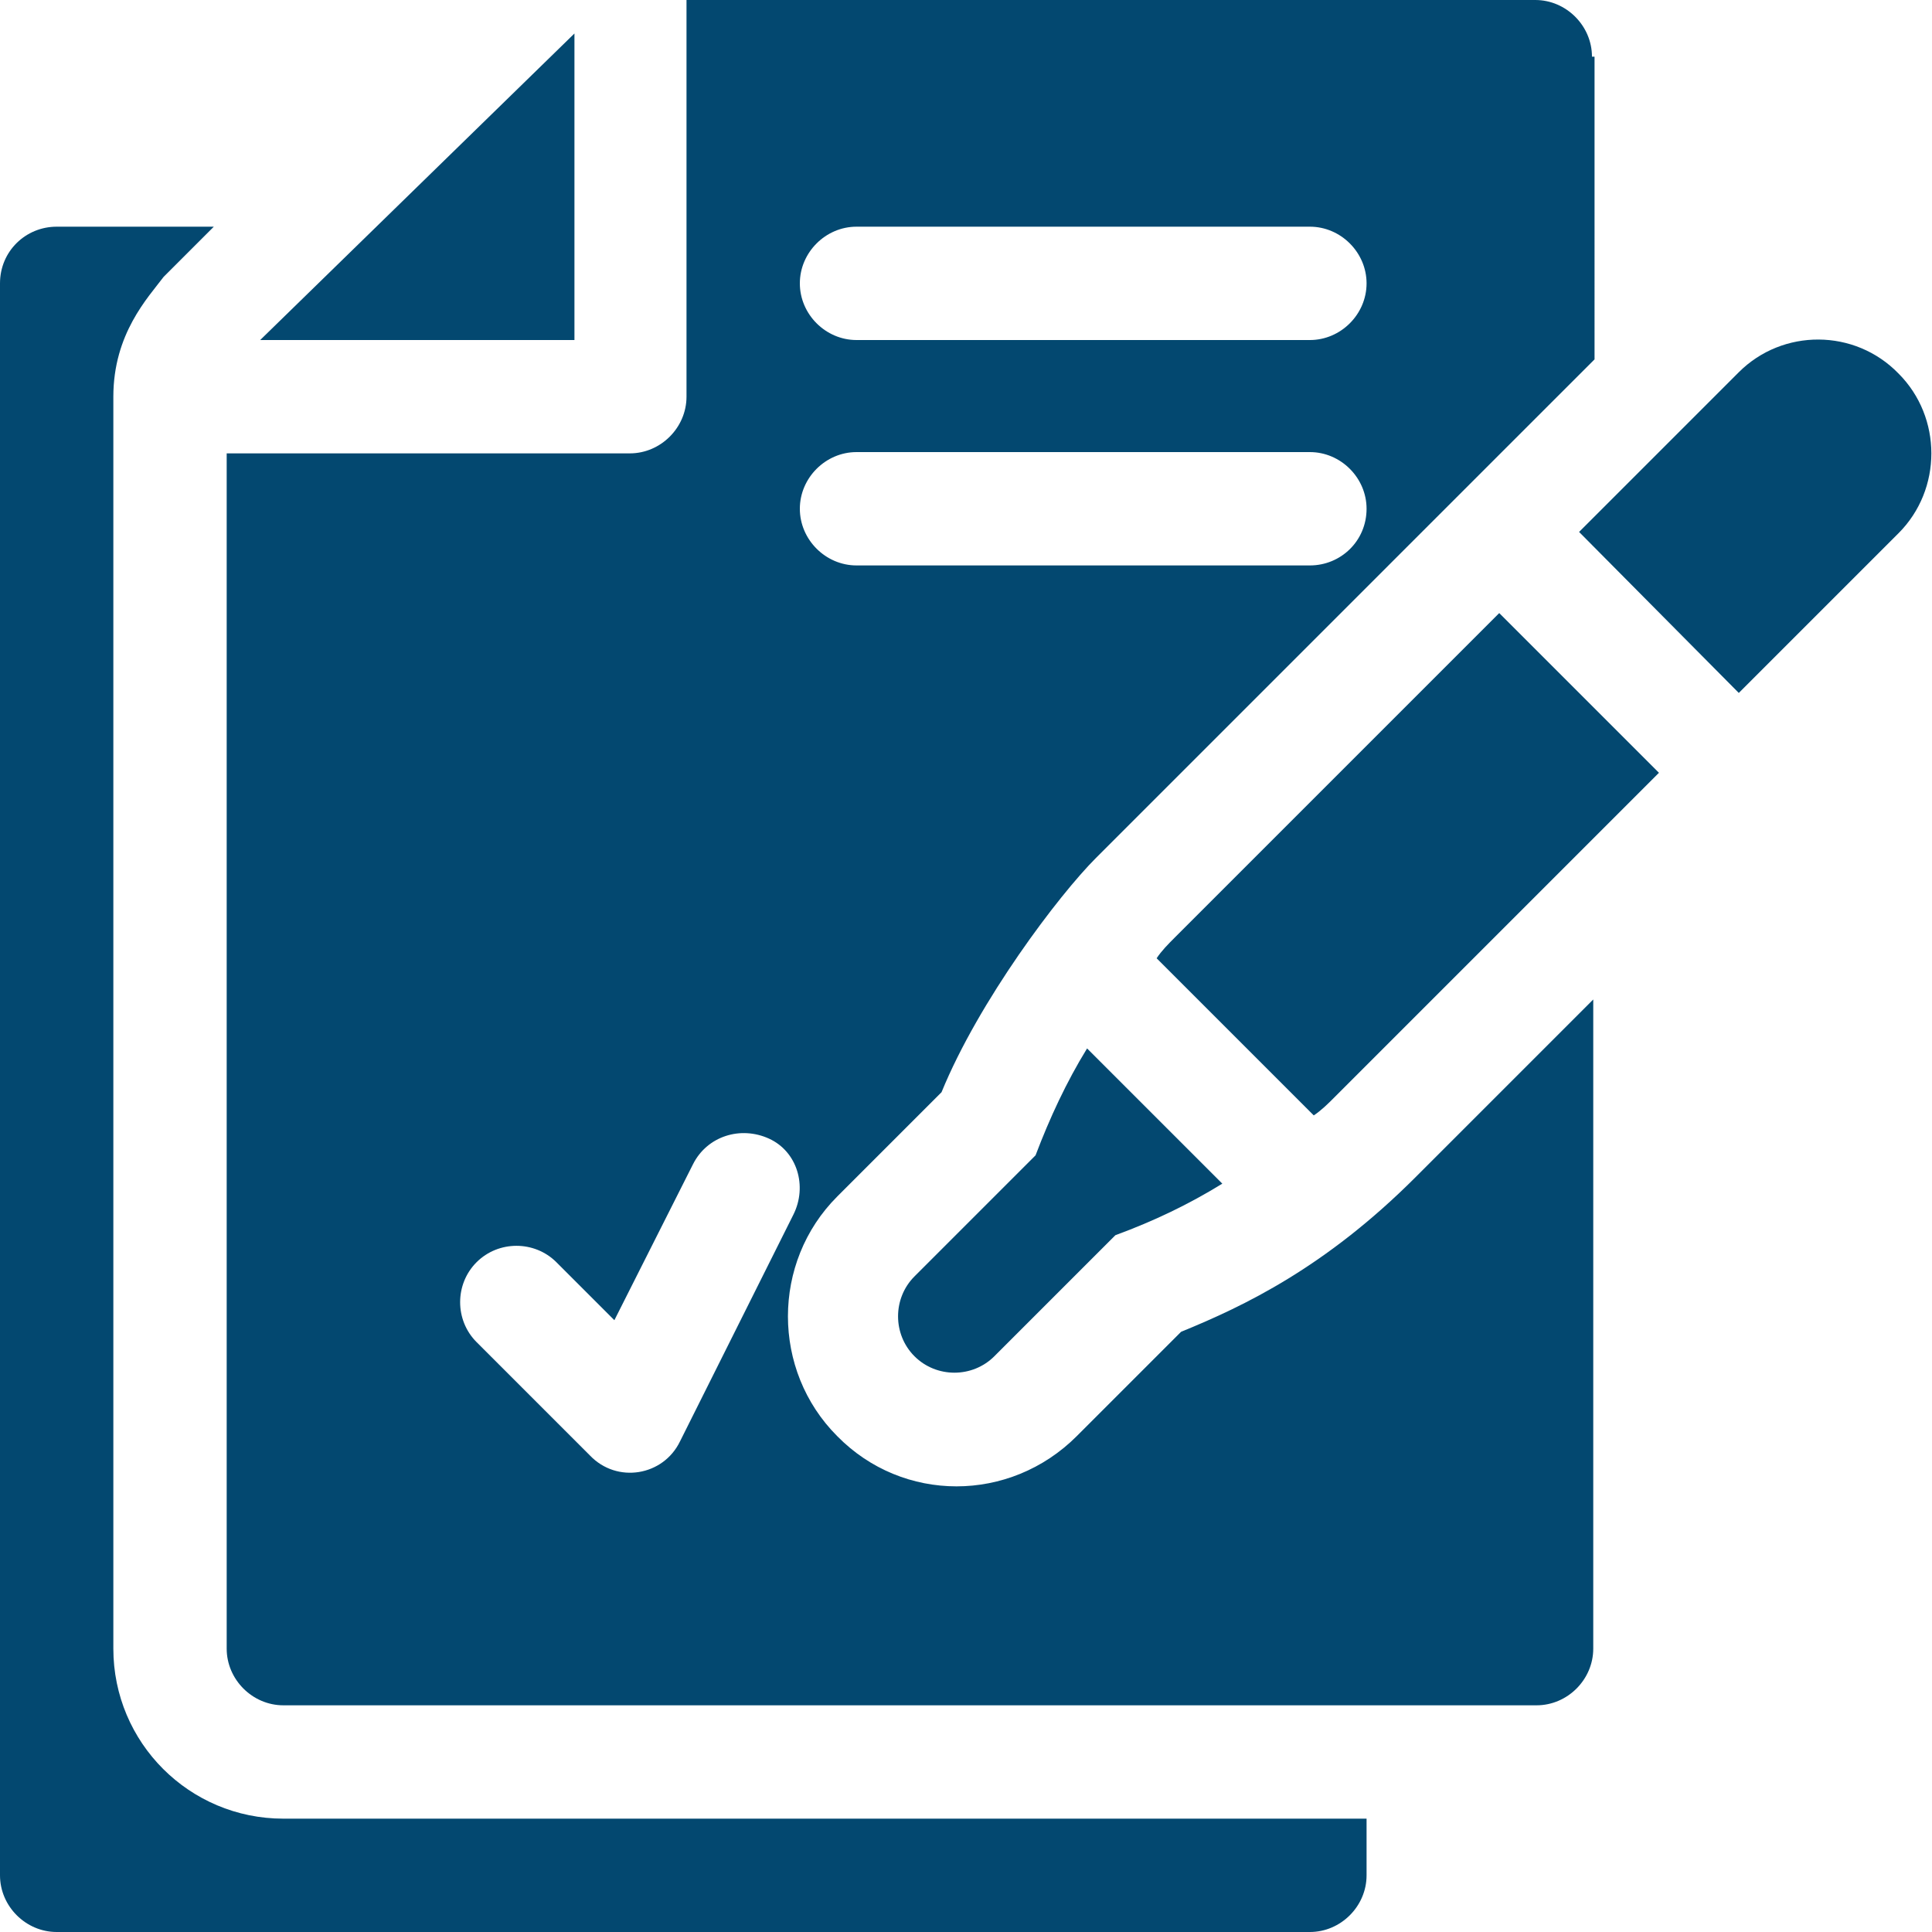 <?xml version="1.0" encoding="UTF-8"?>
<!-- Generator: Adobe Illustrator 26.5.0, SVG Export Plug-In . SVG Version: 6.00 Build 0)  -->
<svg xmlns="http://www.w3.org/2000/svg" xmlns:xlink="http://www.w3.org/1999/xlink" version="1.1" id="Calque_1" x="0px" y="0px" viewBox="0 0 150 150" style="enable-background:new 0 0 150 150;" xml:space="preserve">
<style type="text/css">
	.st0{fill:#034870;}
</style>
<path class="st0" d="M4.4,150h97.3c2.4,0,4.4-2,4.4-4.4v-4.4H22c-7.3,0-13.2-5.9-13.2-13.2V30.8c0-4.9,2.7-7.7,3.9-9.3l3.9-3.9H4.4  C2,17.6,0,19.5,0,22v123.6C0,148,2,150,4.4,150z"></path>
<path class="st0" d="M20.2,26.4h24.4V2.6L20.2,26.4z"></path>
<path class="st0" d="M123.6,4.4c0-2.4-2-4.4-4.4-4.4H53.3v30.8c0,2.4-2,4.4-4.4,4.4H17.6V128c0,2.4,2,4.4,4.4,4.4h97.3  c2.4,0,4.4-2,4.4-4.4V77.6l-13.8,13.8c-7,7-13.3,10-18.2,12l-8.1,8.1c-5.2,5.2-13.5,5.2-18.6,0c-5.1-5.1-5.1-13.5,0-18.6l8.1-8.1  c2.9-7.1,9.1-15.3,12-18.2l38.7-38.7V4.4z M61.6,94.3l-8.8,17.6c-1.3,2.7-4.9,3.3-7,1.1l-8.8-8.8c-1.7-1.7-1.7-4.5,0-6.2  c1.7-1.7,4.5-1.7,6.2,0l4.5,4.5l6.1-12.1c1.1-2.2,3.7-3,5.9-2C61.9,89.4,62.7,92.1,61.6,94.3z M101.7,43.9H66.5  c-2.4,0-4.4-2-4.4-4.4c0-2.4,2-4.4,4.4-4.4h35.2c2.4,0,4.4,2,4.4,4.4C106.1,42,104.1,43.9,101.7,43.9z M101.7,26.4H66.5  c-2.4,0-4.4-2-4.4-4.4c0-2.4,2-4.4,4.4-4.4h35.2c2.4,0,4.4,2,4.4,4.4C106.1,24.4,104.1,26.4,101.7,26.4z"></path>
<path class="st0" d="M80.4,89.7L71,99.1c-1.7,1.7-1.7,4.5,0,6.2c1.7,1.7,4.5,1.7,6.2,0l9.4-9.4c3-1.1,5.7-2.4,8.3-4L84.4,81.4  C82.8,84,81.5,86.8,80.4,89.7z"></path>
<path class="st0" d="M135,28.9l-12.4,12.4L135,53.8l12.4-12.4c3.4-3.4,3.4-9,0-12.4C144,25.5,138.4,25.5,135,28.9z"></path>
<path class="st0" d="M91.2,72.8c-0.5,0.5-1,1-1.4,1.6L102,86.6c0.6-0.4,1.1-0.9,1.6-1.4L128.8,60l-12.4-12.4L91.2,72.8z"></path>
</svg>
